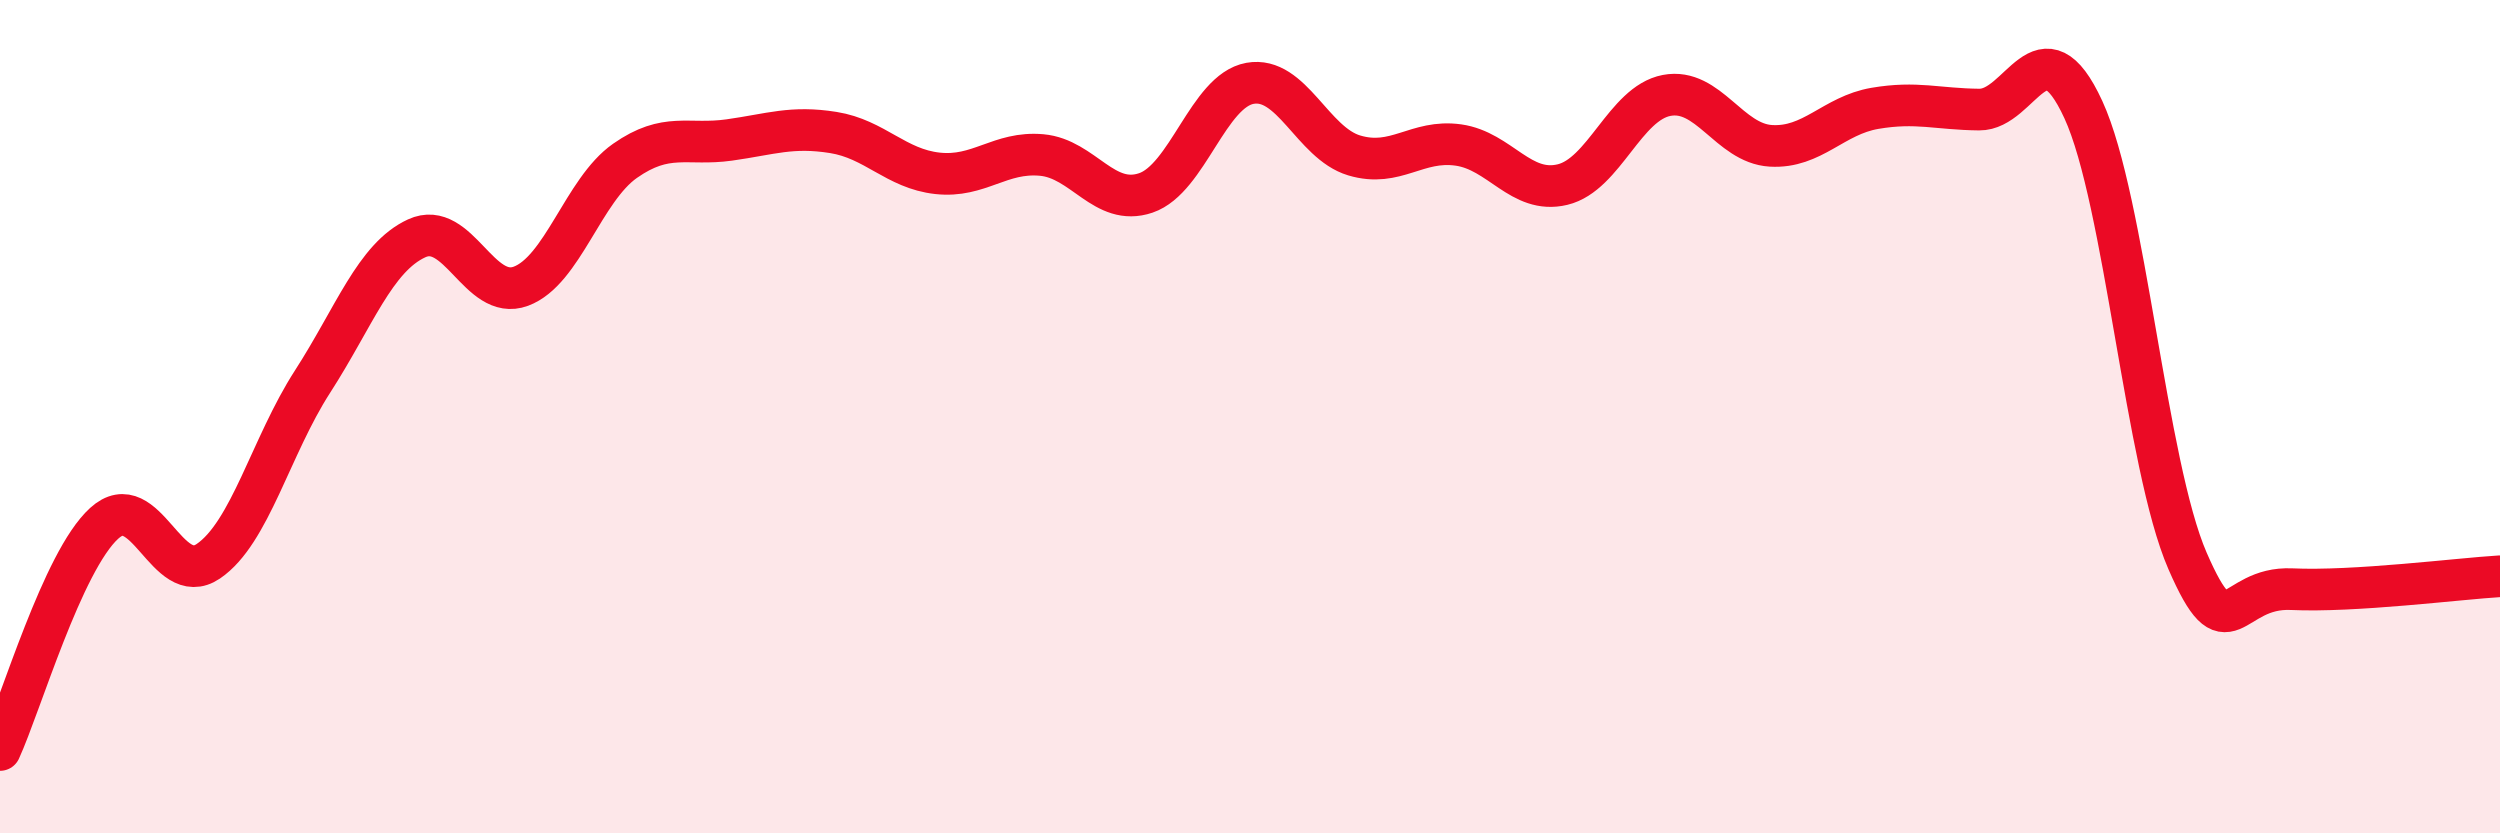 
    <svg width="60" height="20" viewBox="0 0 60 20" xmlns="http://www.w3.org/2000/svg">
      <path
        d="M 0,18 C 0.5,16.91 1.5,13.47 2.5,12.56 C 3.5,11.65 4,14.15 5,13.47 C 6,12.79 6.5,10.71 7.5,9.16 C 8.5,7.61 9,6.18 10,5.72 C 11,5.26 11.5,7.24 12.5,6.87 C 13.5,6.5 14,4.56 15,3.86 C 16,3.16 16.5,3.5 17.5,3.36 C 18.5,3.22 19,3.02 20,3.18 C 21,3.34 21.5,4.05 22.5,4.16 C 23.5,4.27 24,3.63 25,3.72 C 26,3.81 26.5,4.97 27.5,4.63 C 28.5,4.29 29,2.18 30,2 C 31,1.82 31.5,3.43 32.5,3.73 C 33.5,4.03 34,3.34 35,3.48 C 36,3.62 36.5,4.67 37.5,4.43 C 38.5,4.19 39,2.48 40,2.29 C 41,2.1 41.5,3.44 42.5,3.5 C 43.5,3.56 44,2.77 45,2.6 C 46,2.43 46.5,2.62 47.5,2.63 C 48.5,2.64 49,0.46 50,2.63 C 51,4.8 51.5,11.16 52.5,13.46 C 53.5,15.76 53.5,14.07 55,14.14 C 56.5,14.21 59,13.89 60,13.83L60 20L0 20Z"
        fill="#EB0A25"
        opacity="0.1"
        stroke-linecap="round"
        stroke-linejoin="round"
      />
      <path
        d="M 0,18 C 0.5,16.91 1.5,13.47 2.5,12.56 C 3.5,11.65 4,14.15 5,13.47 C 6,12.79 6.5,10.71 7.5,9.16 C 8.5,7.61 9,6.18 10,5.72 C 11,5.26 11.5,7.24 12.5,6.87 C 13.5,6.5 14,4.56 15,3.86 C 16,3.16 16.5,3.5 17.5,3.36 C 18.5,3.22 19,3.02 20,3.18 C 21,3.34 21.5,4.05 22.5,4.16 C 23.5,4.27 24,3.63 25,3.72 C 26,3.81 26.5,4.97 27.5,4.63 C 28.5,4.29 29,2.18 30,2 C 31,1.82 31.5,3.43 32.5,3.73 C 33.5,4.03 34,3.34 35,3.48 C 36,3.62 36.5,4.67 37.5,4.43 C 38.5,4.19 39,2.48 40,2.29 C 41,2.1 41.5,3.44 42.5,3.5 C 43.5,3.56 44,2.77 45,2.6 C 46,2.43 46.5,2.62 47.5,2.63 C 48.5,2.64 49,0.46 50,2.63 C 51,4.8 51.5,11.16 52.5,13.46 C 53.5,15.76 53.5,14.07 55,14.14 C 56.5,14.21 59,13.89 60,13.83"
        stroke="#EB0A25"
        stroke-width="1"
        fill="none"
        stroke-linecap="round"
        stroke-linejoin="round"
      />
    </svg>
  